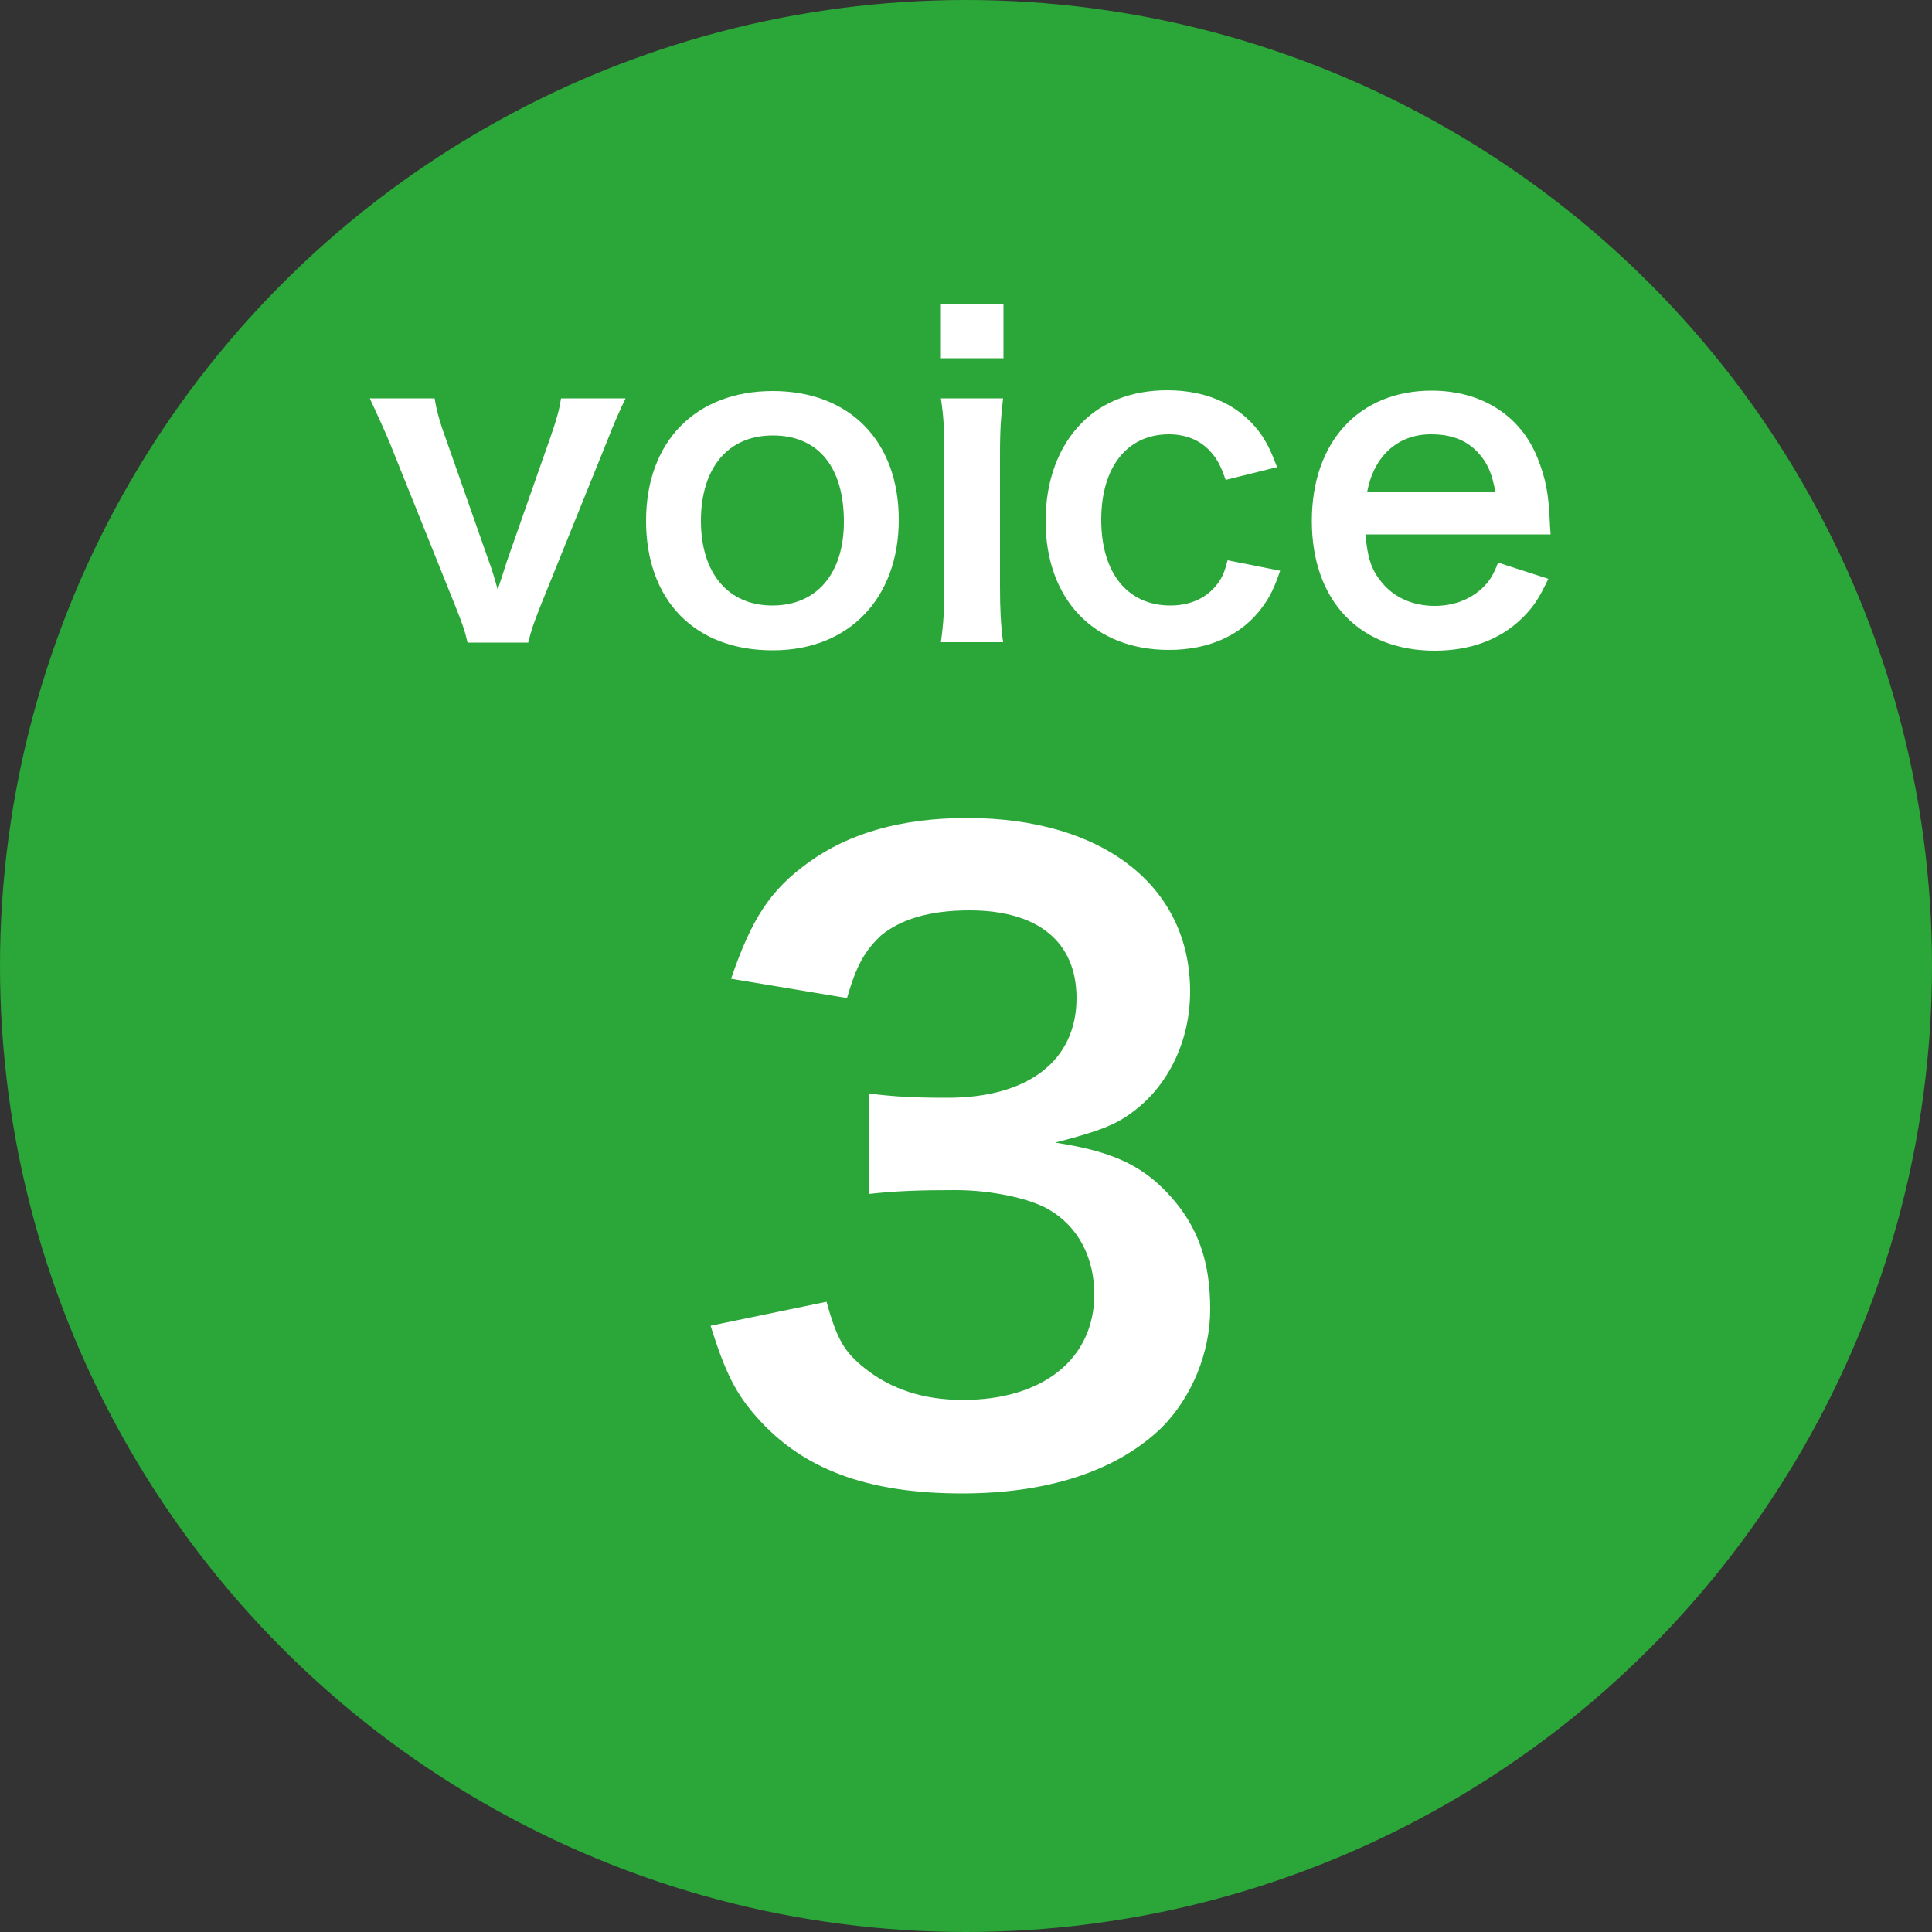 <?xml version="1.0" encoding="utf-8"?>
<!-- Generator: Adobe Illustrator 27.9.0, SVG Export Plug-In . SVG Version: 6.00 Build 0)  -->
<svg version="1.1" id="レイヤー_1" xmlns="http://www.w3.org/2000/svg" xmlns:xlink="http://www.w3.org/1999/xlink" x="0px"
	 y="0px" viewBox="0 0 50 50" style="enable-background:new 0 0 50 50;" xml:space="preserve">
<rect x="0" y="0" width="50" height="50" fill="#333333" stroke="none"/>
<style type="text/css">
	.st0{fill:#2BA638;}
	.st1{fill:#FFFFFF;}
</style>
<g>
	<circle class="st0" cx="25" cy="25" r="25"/>
	<g>
		<path class="st1" d="M21.39,33.69c0.27,0.97,0.46,1.3,0.99,1.72c0.69,0.55,1.53,0.82,2.54,0.82c2.08,0,3.4-1.07,3.4-2.73
			c0-0.96-0.42-1.76-1.18-2.2c-0.5-0.29-1.49-0.5-2.41-0.5s-1.53,0.02-2.25,0.1v-2.6c0.67,0.08,1.13,0.11,2.04,0.11
			c2.1,0,3.34-0.97,3.34-2.58c0-1.45-0.99-2.27-2.77-2.27c-1.03,0-1.78,0.23-2.29,0.65c-0.42,0.4-0.63,0.76-0.88,1.62l-3-0.5
			c0.53-1.55,1.01-2.29,1.99-3c1.07-0.78,2.44-1.16,4.12-1.16c3.51,0,5.77,1.76,5.77,4.49c0,1.26-0.55,2.41-1.45,3.09
			c-0.46,0.36-0.92,0.53-2.04,0.82c1.49,0.23,2.27,0.59,3,1.41c0.69,0.78,1.01,1.66,1.01,2.9c0,1.13-0.48,2.29-1.26,3.07
			c-1.15,1.11-2.92,1.7-5.16,1.7c-2.46,0-4.14-0.63-5.33-1.99c-0.52-0.59-0.8-1.13-1.18-2.35L21.39,33.69z"/>
	</g>
	<g>
		<path class="st1" d="M12.1,16.63c-0.07-0.3-0.11-0.43-0.33-0.98l-1.68-4.18c-0.12-0.29-0.3-0.69-0.52-1.16h1.68
			c0.03,0.24,0.13,0.62,0.28,1.02l1.12,3.19c0.07,0.18,0.17,0.51,0.23,0.74c0.08-0.24,0.17-0.52,0.24-0.74l1.12-3.19
			c0.18-0.52,0.23-0.71,0.28-1.02h1.67c-0.15,0.31-0.29,0.62-0.5,1.16L14,15.65c-0.22,0.56-0.25,0.66-0.33,0.98H12.1z"/>
		<path class="st1" d="M16.72,13.48c0-2.05,1.28-3.36,3.28-3.36c1.99,0,3.26,1.3,3.26,3.33s-1.29,3.38-3.25,3.38
			C17.99,16.84,16.72,15.54,16.72,13.48z M18.14,13.48c0,1.35,0.7,2.19,1.85,2.19s1.85-0.83,1.85-2.17c0-1.42-0.67-2.23-1.84-2.23
			C18.84,11.27,18.14,12.11,18.14,13.48z"/>
		<path class="st1" d="M25.97,7.87v1.4h-1.62v-1.4H25.97z M25.96,10.31c-0.05,0.41-0.08,0.77-0.08,1.44v3.43
			c0,0.6,0.02,0.98,0.08,1.44h-1.61c0.07-0.5,0.09-0.88,0.09-1.43v-3.45c0-0.61-0.02-0.98-0.09-1.43H25.96z"/>
		<path class="st1" d="M31.72,12.42c-0.12-0.34-0.2-0.5-0.34-0.67c-0.26-0.33-0.65-0.51-1.13-0.51c-1.08,0-1.75,0.85-1.75,2.21
			c0,1.38,0.68,2.22,1.79,2.22c0.55,0,0.99-0.22,1.26-0.62c0.1-0.15,0.15-0.28,0.22-0.55l1.36,0.27c-0.15,0.44-0.26,0.67-0.46,0.94
			c-0.53,0.73-1.38,1.11-2.42,1.11c-1.94,0-3.19-1.31-3.19-3.34c0-1.03,0.33-1.93,0.94-2.54c0.54-0.55,1.31-0.84,2.21-0.84
			c1.08,0,1.94,0.42,2.46,1.19c0.14,0.22,0.23,0.4,0.38,0.8L31.72,12.42z"/>
		<path class="st1" d="M35.34,13.83c0.05,0.61,0.15,0.91,0.41,1.23c0.32,0.4,0.81,0.62,1.38,0.62c0.54,0,1-0.2,1.32-0.55
			c0.13-0.15,0.21-0.28,0.32-0.57l1.3,0.42c-0.25,0.53-0.4,0.74-0.67,1.01c-0.57,0.56-1.34,0.85-2.27,0.85
			c-1.95,0-3.18-1.3-3.18-3.36c0-2.04,1.22-3.37,3.1-3.37c1.29,0,2.3,0.64,2.74,1.74c0.21,0.53,0.29,0.92,0.32,1.67
			c0,0.02,0,0.05,0.02,0.31H35.34z M38.7,12.74c-0.08-0.48-0.21-0.78-0.48-1.06c-0.3-0.3-0.67-0.44-1.19-0.44
			c-0.86,0-1.48,0.57-1.65,1.5H38.7z"/>
	</g>
</g>
</svg>
